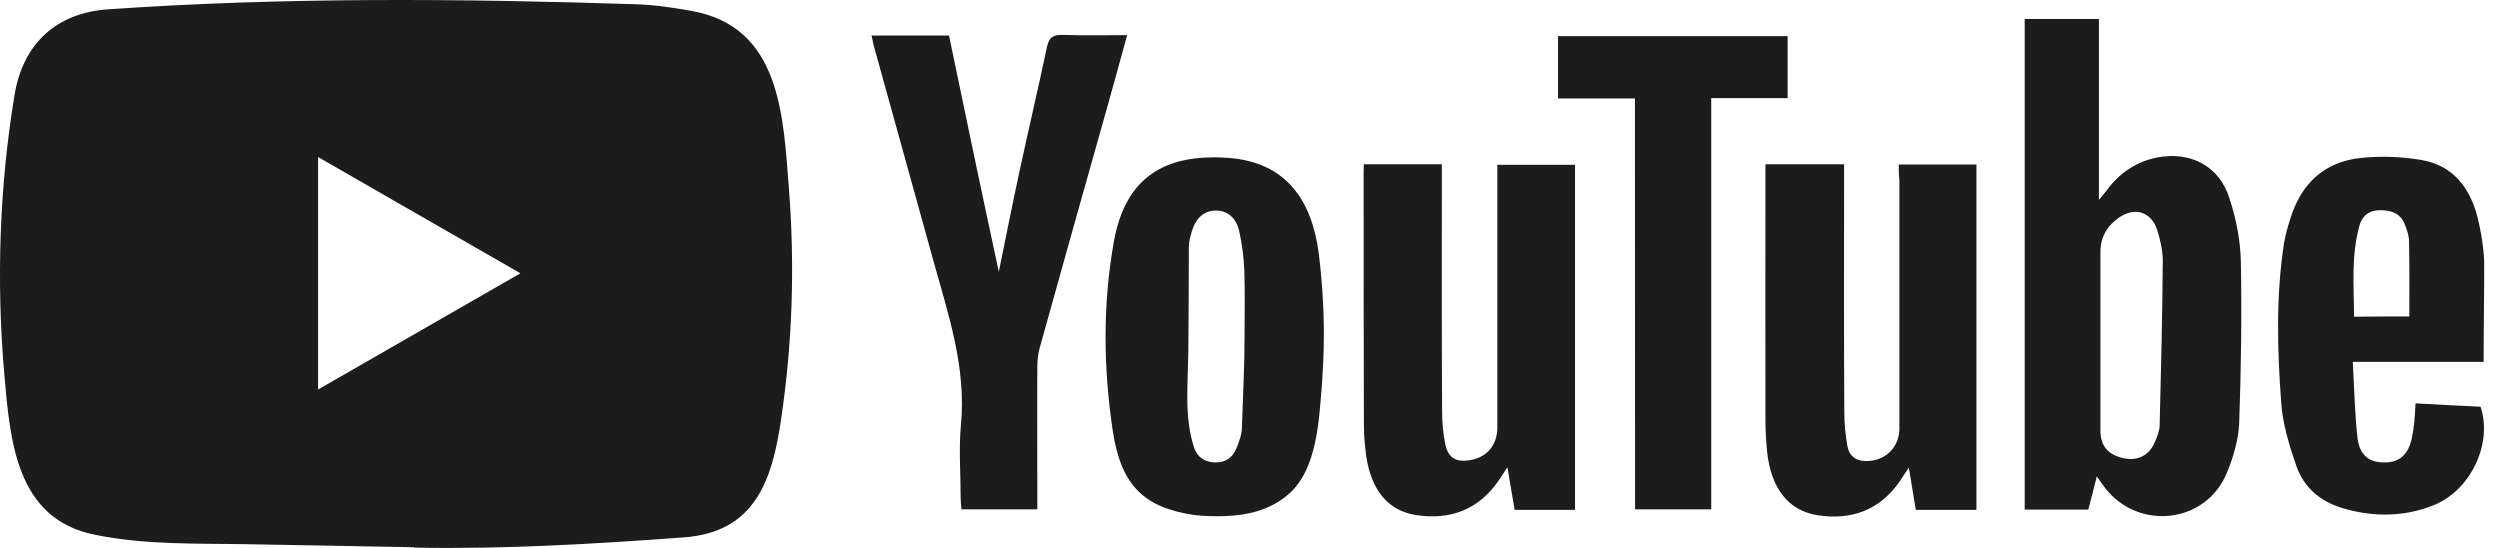 <svg width="73" height="16" viewBox="0 0 73 16" fill="none" xmlns="http://www.w3.org/2000/svg">
<path d="M12.078 15.979L7.332 15.893C5.796 15.863 4.255 15.923 2.749 15.61C0.458 15.141 0.295 12.846 0.125 10.921C-0.109 8.214 -0.018 5.458 0.424 2.774C0.673 1.268 1.654 0.369 3.172 0.271C8.295 -0.084 13.452 -0.042 18.563 0.124C19.103 0.139 19.647 0.222 20.179 0.316C22.806 0.777 22.871 3.378 23.041 5.568C23.21 7.78 23.139 10.003 22.814 12.201C22.554 14.02 22.055 15.545 19.953 15.693C17.317 15.885 14.743 16.04 12.1 15.991C12.1 15.979 12.085 15.979 12.078 15.979ZM9.288 11.374C11.273 10.234 13.221 9.112 15.196 7.98C13.206 6.84 11.262 5.719 9.288 4.586V11.374Z" fill="#1C1C1C"/>
<path d="M61.227 13.911C61.137 14.281 61.057 14.571 60.978 14.881H59.121V0.554H61.288V5.839C61.401 5.696 61.458 5.636 61.507 5.571C61.877 5.062 62.356 4.73 62.975 4.601C63.96 4.409 64.802 4.843 65.1 5.79C65.293 6.379 65.418 7.01 65.433 7.625C65.463 9.207 65.44 10.785 65.384 12.367C65.361 12.85 65.214 13.345 65.029 13.797C64.421 15.292 62.435 15.519 61.45 14.224C61.389 14.145 61.333 14.058 61.227 13.911ZM61.333 9.969V12.589C61.333 13.016 61.559 13.277 61.986 13.375C62.405 13.473 62.745 13.31 62.915 12.922C62.986 12.759 63.058 12.589 63.062 12.419C63.103 10.819 63.141 9.218 63.153 7.614C63.153 7.316 63.081 7.006 62.99 6.715C62.82 6.191 62.352 6.036 61.892 6.342C61.544 6.576 61.333 6.908 61.333 7.349V9.969ZM55.444 4.805H57.712V14.889H55.942C55.878 14.507 55.814 14.115 55.738 13.654C55.617 13.832 55.546 13.945 55.47 14.058C54.881 14.907 54.047 15.198 53.062 15.043C52.22 14.907 51.714 14.258 51.6 13.194C51.567 12.876 51.551 12.556 51.551 12.238C51.544 9.879 51.551 7.512 51.551 5.152V4.797H53.847V5.209C53.847 7.489 53.839 9.766 53.854 12.046C53.854 12.37 53.888 12.707 53.945 13.031C54.009 13.363 54.251 13.484 54.575 13.461C55.1 13.42 55.462 13.031 55.462 12.51V5.251C55.444 5.103 55.444 4.967 55.444 4.805ZM39.822 4.797H42.102V5.224C42.102 7.493 42.095 9.758 42.11 12.019C42.11 12.344 42.14 12.68 42.208 12.997C42.295 13.371 42.514 13.492 42.887 13.443C43.405 13.371 43.718 13.012 43.722 12.488V5.266V4.813H45.991V14.889H44.228C44.163 14.515 44.099 14.13 44.016 13.643C43.903 13.813 43.839 13.911 43.775 14.013C43.186 14.877 42.359 15.194 41.351 15.04C40.543 14.919 40.048 14.322 39.898 13.345C39.856 13.039 39.826 12.737 39.826 12.431C39.818 9.981 39.818 7.519 39.818 5.069L39.822 4.797ZM38.652 10.181C38.644 10.521 38.621 10.86 38.603 11.2C38.516 12.22 38.474 13.665 37.651 14.409C37.127 14.877 36.462 15.047 35.775 15.07C35.469 15.077 35.16 15.077 34.854 15.036C33.408 14.817 32.736 14.179 32.494 12.589C32.219 10.755 32.196 8.89 32.525 7.055C32.864 5.156 34.035 4.484 35.854 4.609C37.553 4.73 38.312 5.843 38.512 7.429C38.621 8.339 38.674 9.26 38.652 10.181ZM36.341 9.834C36.341 9.188 36.356 8.539 36.334 7.893C36.319 7.519 36.27 7.142 36.19 6.772C36.1 6.345 35.828 6.141 35.488 6.149C35.156 6.157 34.922 6.36 34.801 6.757C34.76 6.904 34.714 7.055 34.714 7.202C34.714 8.214 34.707 9.23 34.699 10.241C34.692 11.185 34.571 12.174 34.869 13.076C34.96 13.352 35.194 13.503 35.499 13.503C35.798 13.503 35.994 13.356 36.103 13.091C36.19 12.888 36.266 12.665 36.266 12.446C36.292 11.578 36.341 10.706 36.341 9.834ZM29.165 7.935C29.365 6.957 29.554 6.002 29.761 5.043C30.022 3.823 30.312 2.604 30.569 1.381C30.633 1.083 30.754 1.011 31.037 1.019C31.645 1.041 32.264 1.026 32.913 1.026C32.702 1.804 32.494 2.544 32.291 3.272C31.645 5.56 30.999 7.855 30.361 10.151C30.312 10.328 30.29 10.521 30.29 10.709C30.282 11.963 30.29 13.212 30.29 14.466V14.873H28.074C28.066 14.76 28.051 14.647 28.051 14.534C28.051 13.824 27.994 13.11 28.059 12.408C28.221 10.721 27.685 9.169 27.251 7.599C26.677 5.522 26.096 3.438 25.522 1.362C25.491 1.264 25.48 1.158 25.45 1.037H27.711C28.187 3.329 28.666 5.62 29.165 7.935ZM72.522 10.566H68.702C68.744 11.332 68.759 12.061 68.838 12.782C68.895 13.284 69.17 13.499 69.604 13.503C70.057 13.511 70.322 13.284 70.427 12.786C70.461 12.623 70.484 12.461 70.499 12.295C70.514 12.148 70.522 11.989 70.533 11.778C71.178 11.812 71.809 11.85 72.432 11.876C72.794 12.952 72.141 14.334 71.043 14.76C70.178 15.1 69.291 15.1 68.408 14.839C67.754 14.647 67.267 14.232 67.049 13.594C66.845 12.997 66.652 12.374 66.611 11.751C66.497 10.215 66.456 8.663 66.69 7.123C66.731 6.866 66.803 6.621 66.882 6.372C67.2 5.345 67.89 4.714 68.959 4.609C69.54 4.552 70.14 4.575 70.714 4.673C71.643 4.835 72.137 5.503 72.353 6.379C72.451 6.791 72.522 7.214 72.538 7.633C72.541 8.595 72.522 9.55 72.522 10.566ZM70.352 9.241C70.352 8.482 70.359 7.769 70.344 7.051C70.344 6.881 70.28 6.704 70.216 6.542C70.088 6.224 69.82 6.138 69.499 6.138C69.178 6.138 68.974 6.3 68.895 6.591C68.653 7.463 68.732 8.354 68.74 9.248C69.317 9.241 69.842 9.241 70.352 9.241Z" fill="#1C1C1C"/>
<path d="M47.74 2.876H45.494V1.056H52.199V2.865H49.968V14.873H47.744L47.74 2.876Z" fill="#1C1C1C"/>
</svg>
